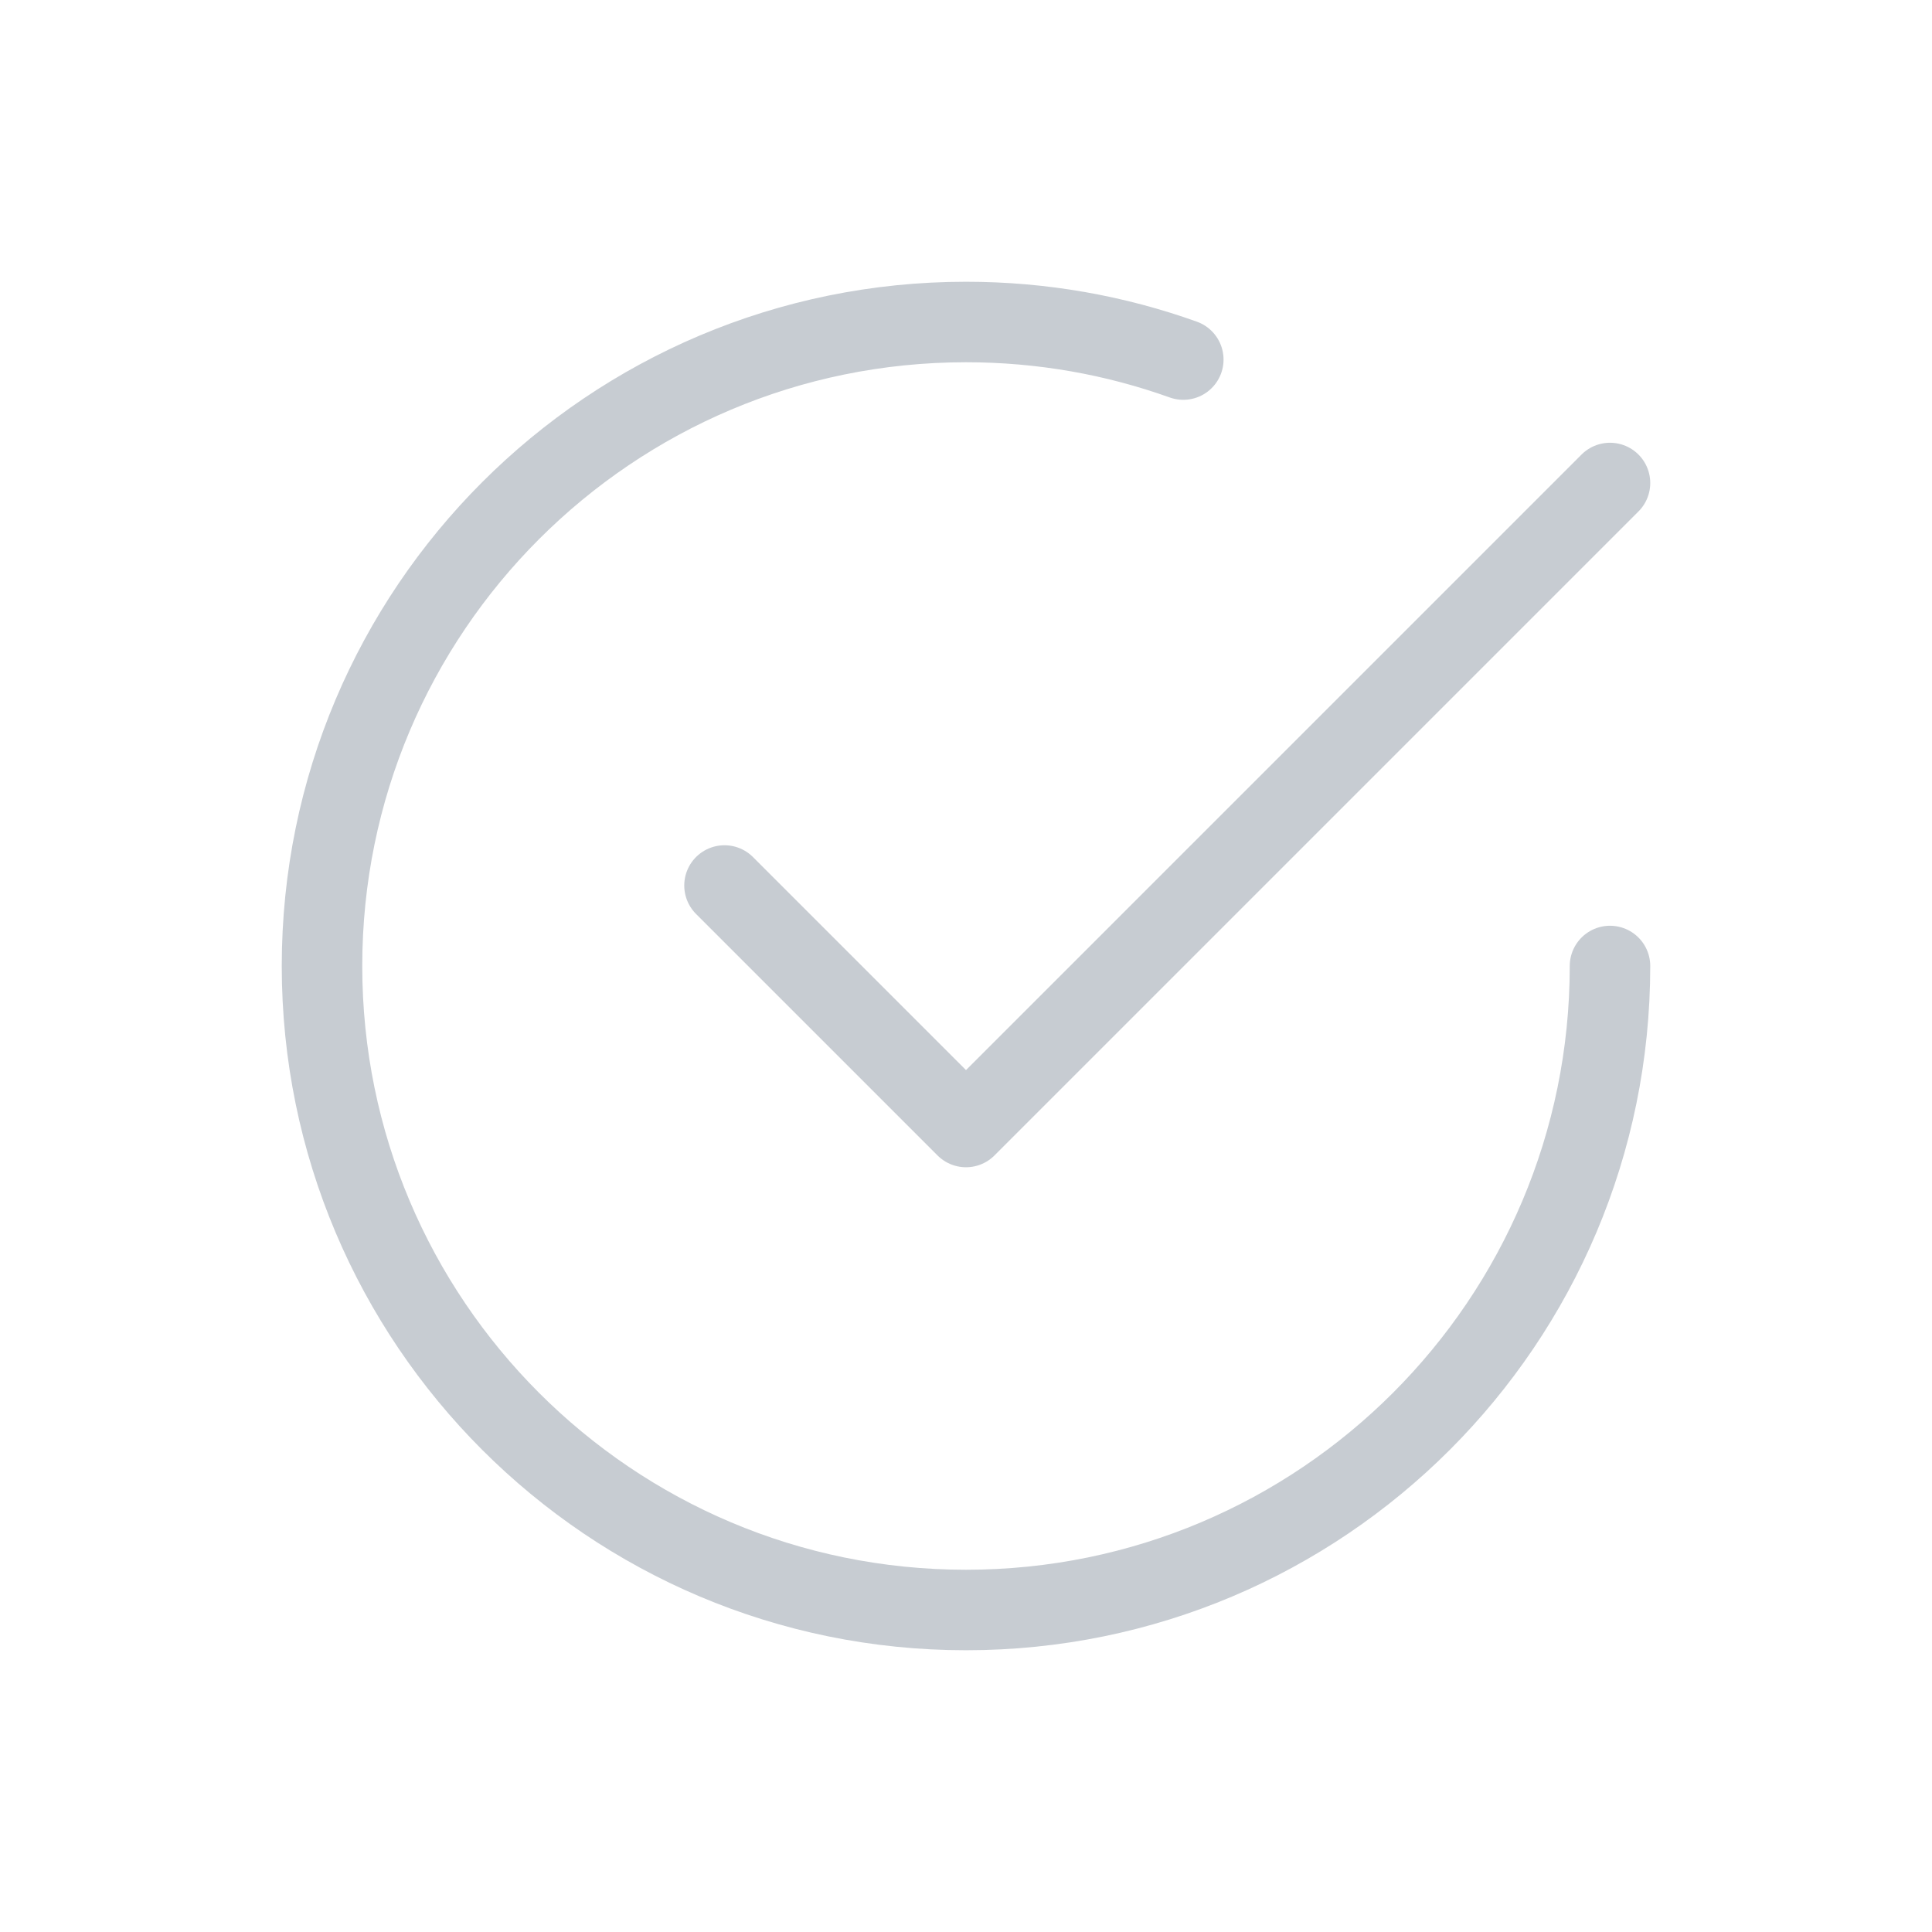 <svg width="36" height="36" viewBox="0 0 36 36" fill="none" xmlns="http://www.w3.org/2000/svg">
<g id="security-pass">
<path id="Vector" d="M13.5 16.5L18 21L30 9" stroke="#C7CCD2" stroke-width="1.5" stroke-linecap="round" stroke-linejoin="round"/>
<path id="Vector_2" d="M30 18C30 24.627 24.627 30 18 30C11.373 30 6 24.627 6 18C6 11.373 11.373 6 18 6C19.421 6 20.784 6.247 22.049 6.7" stroke="#C7CCD2" stroke-width="1.5" stroke-linecap="round" stroke-linejoin="round"/>
</g>
</svg>
